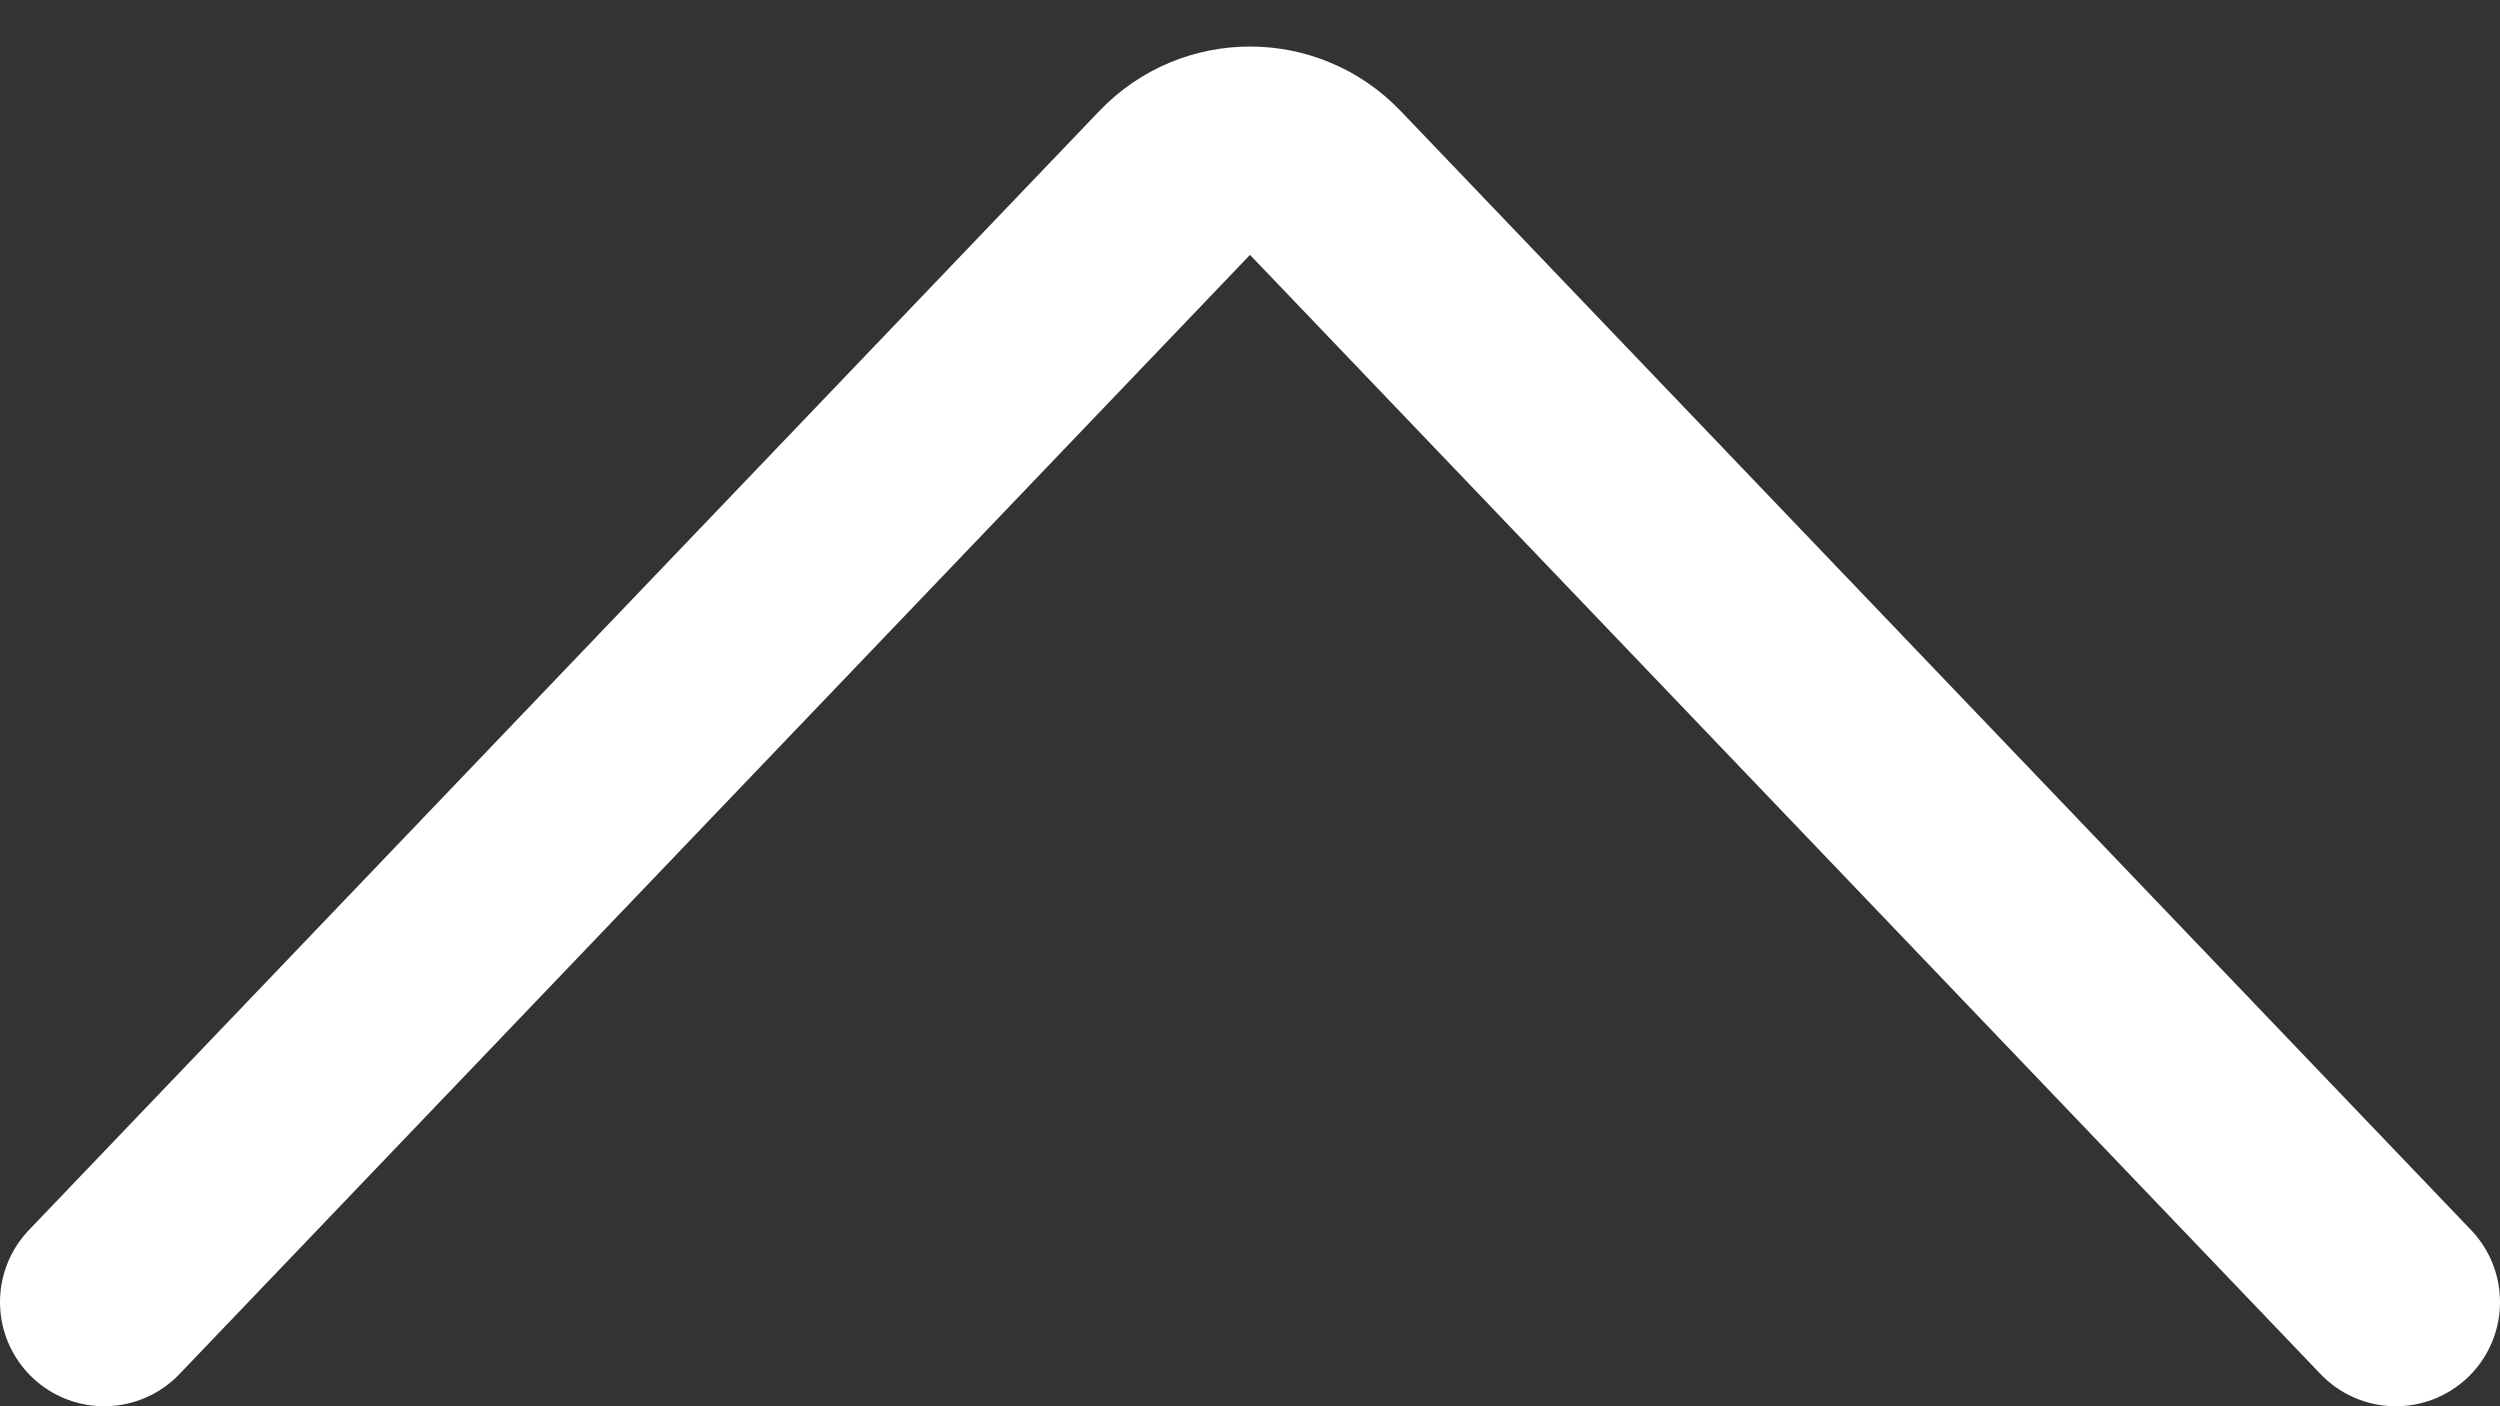 <svg width="48" height="27" viewBox="0 0 48 27" fill="none" xmlns="http://www.w3.org/2000/svg">
<rect x="0" y="0" width="48" height="27" fill="#333333" stroke="none"/>
<path d="M2 25L22.555 3.511C23.342 2.688 24.658 2.688 25.445 3.511L46 25" stroke="white" stroke-width="4" stroke-linecap="round"/>
</svg>
